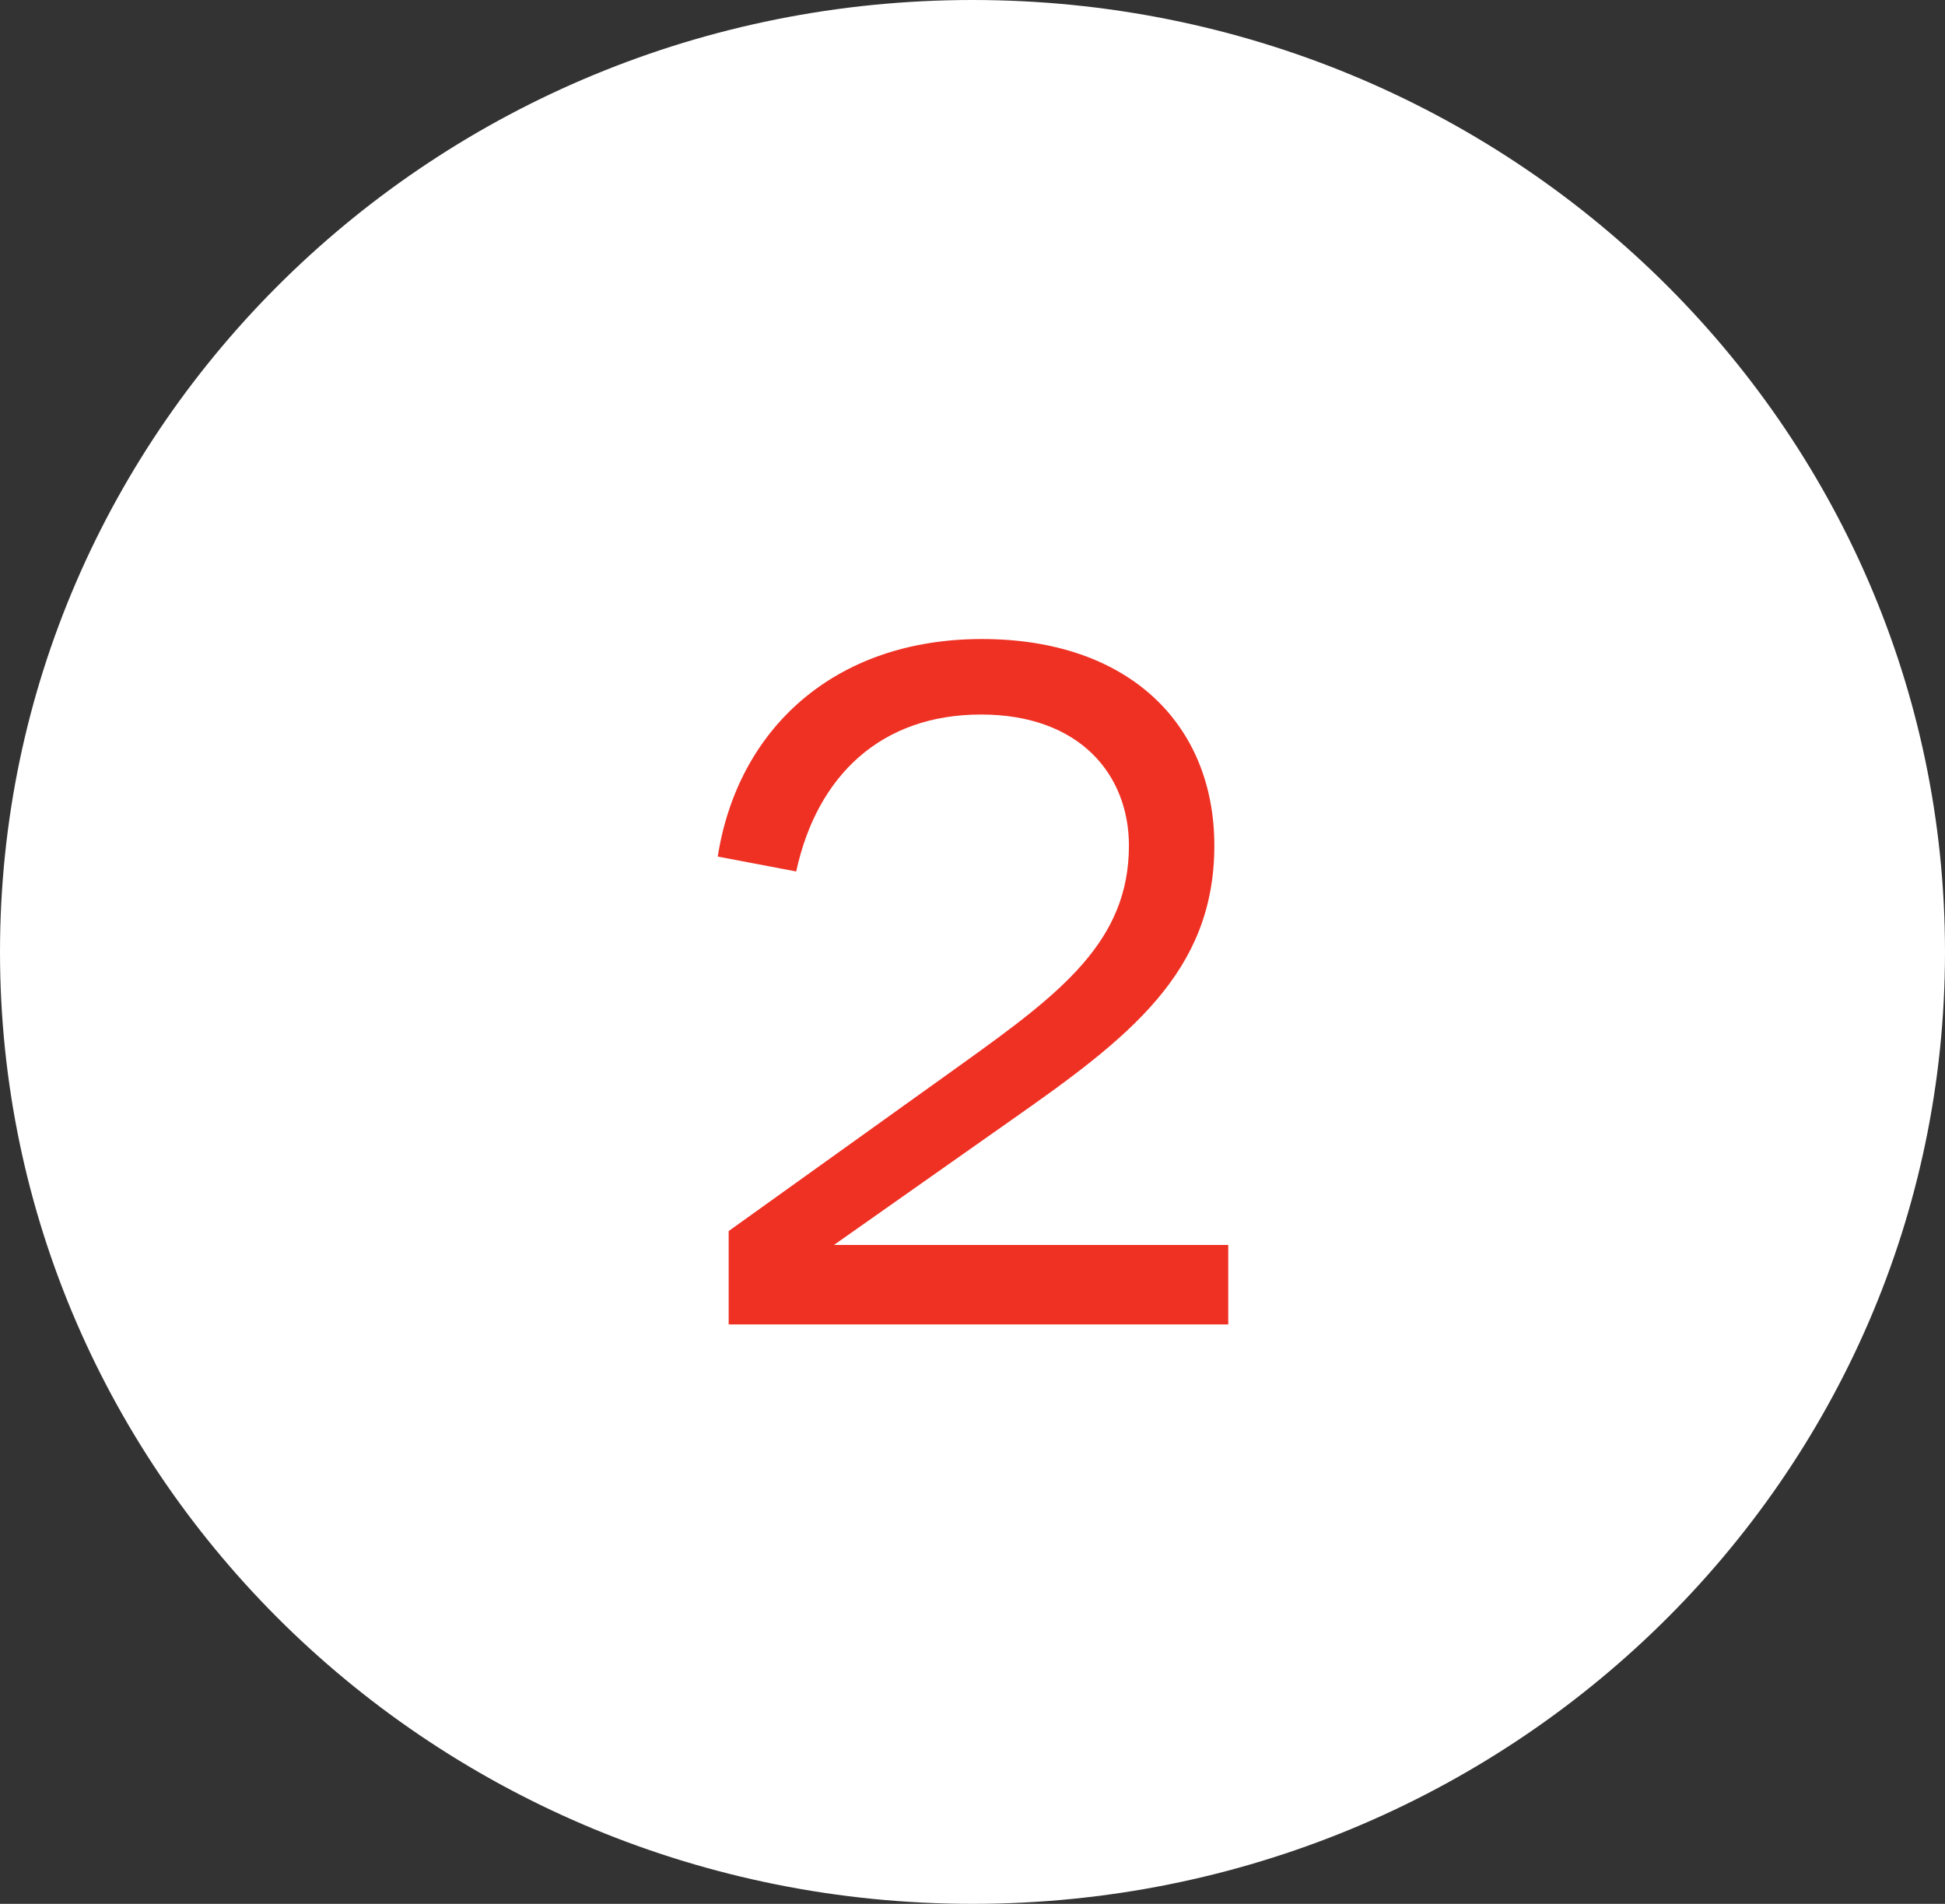 <?xml version="1.0" encoding="UTF-8"?> <svg xmlns="http://www.w3.org/2000/svg" width="47" height="46" viewBox="0 0 47 46" fill="none"><rect x="0" y="0" width="47" height="46" fill="#333333" stroke="none"/><path d="M46.5 23C46.5 35.416 36.213 45.5 23.5 45.5C10.787 45.5 0.5 35.416 0.5 23C0.5 10.584 10.787 0.5 23.5 0.5C36.213 0.5 46.5 10.584 46.5 23Z" fill="white" stroke="white"></path><path d="M27.28 20.432C27.28 18.728 26.104 17.264 23.704 17.264C21.304 17.264 19.744 18.728 19.24 21.056L17.344 20.696C17.824 17.624 20.152 15.44 23.728 15.44C27.28 15.44 29.344 17.504 29.344 20.432C29.344 23.504 27.256 25.088 24.448 27.056L20.152 30.08H29.68V32H17.608V29.744L23.272 25.688C25.648 23.984 27.28 22.736 27.28 20.432Z" fill="#EF3124"></path></svg> 